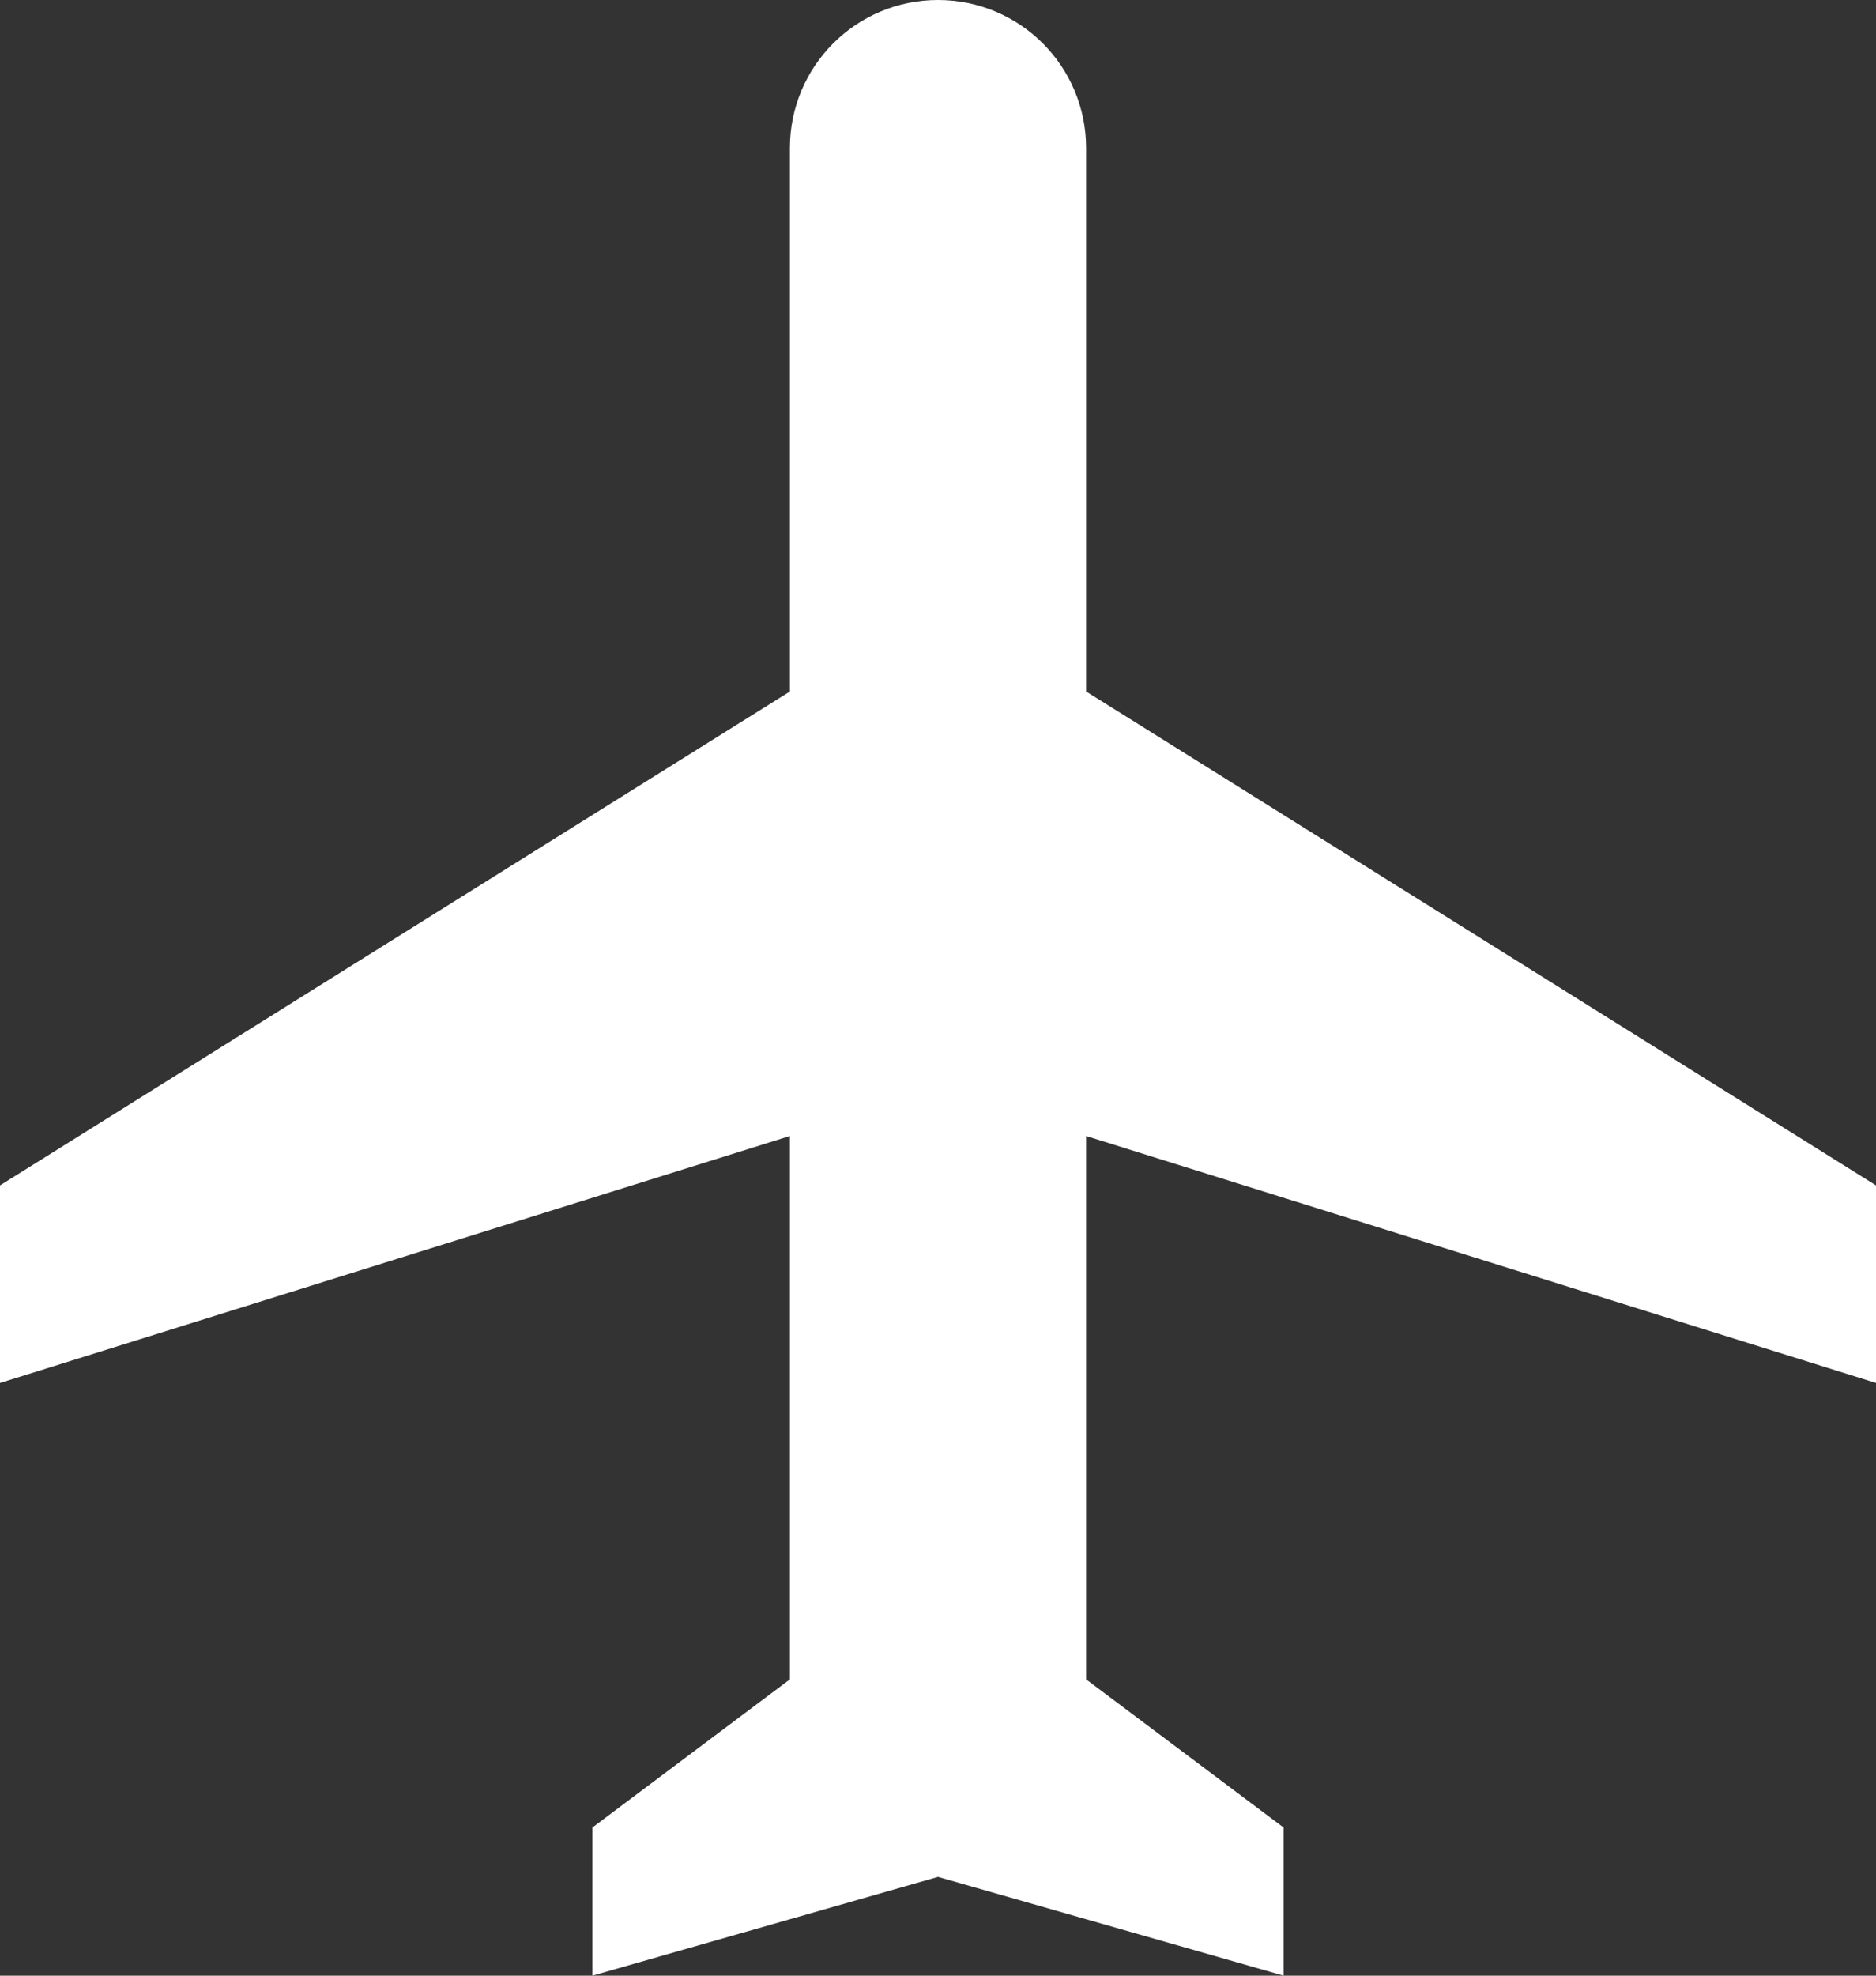 <svg xmlns="http://www.w3.org/2000/svg" width="38" height="40" viewBox="0 0 38 40" fill="none"><rect x="0" y="0" width="38" height="40" fill="#333333" stroke="none"/><path d="M38 28V24L22 14V3C22 1.34 20.66 0 19 0C17.34 0 16 1.34 16 3V14L0 24V28L16 23V34L12 37V40L19 38L26 40V37L22 34V23L38 28Z" fill="white"></path></svg>